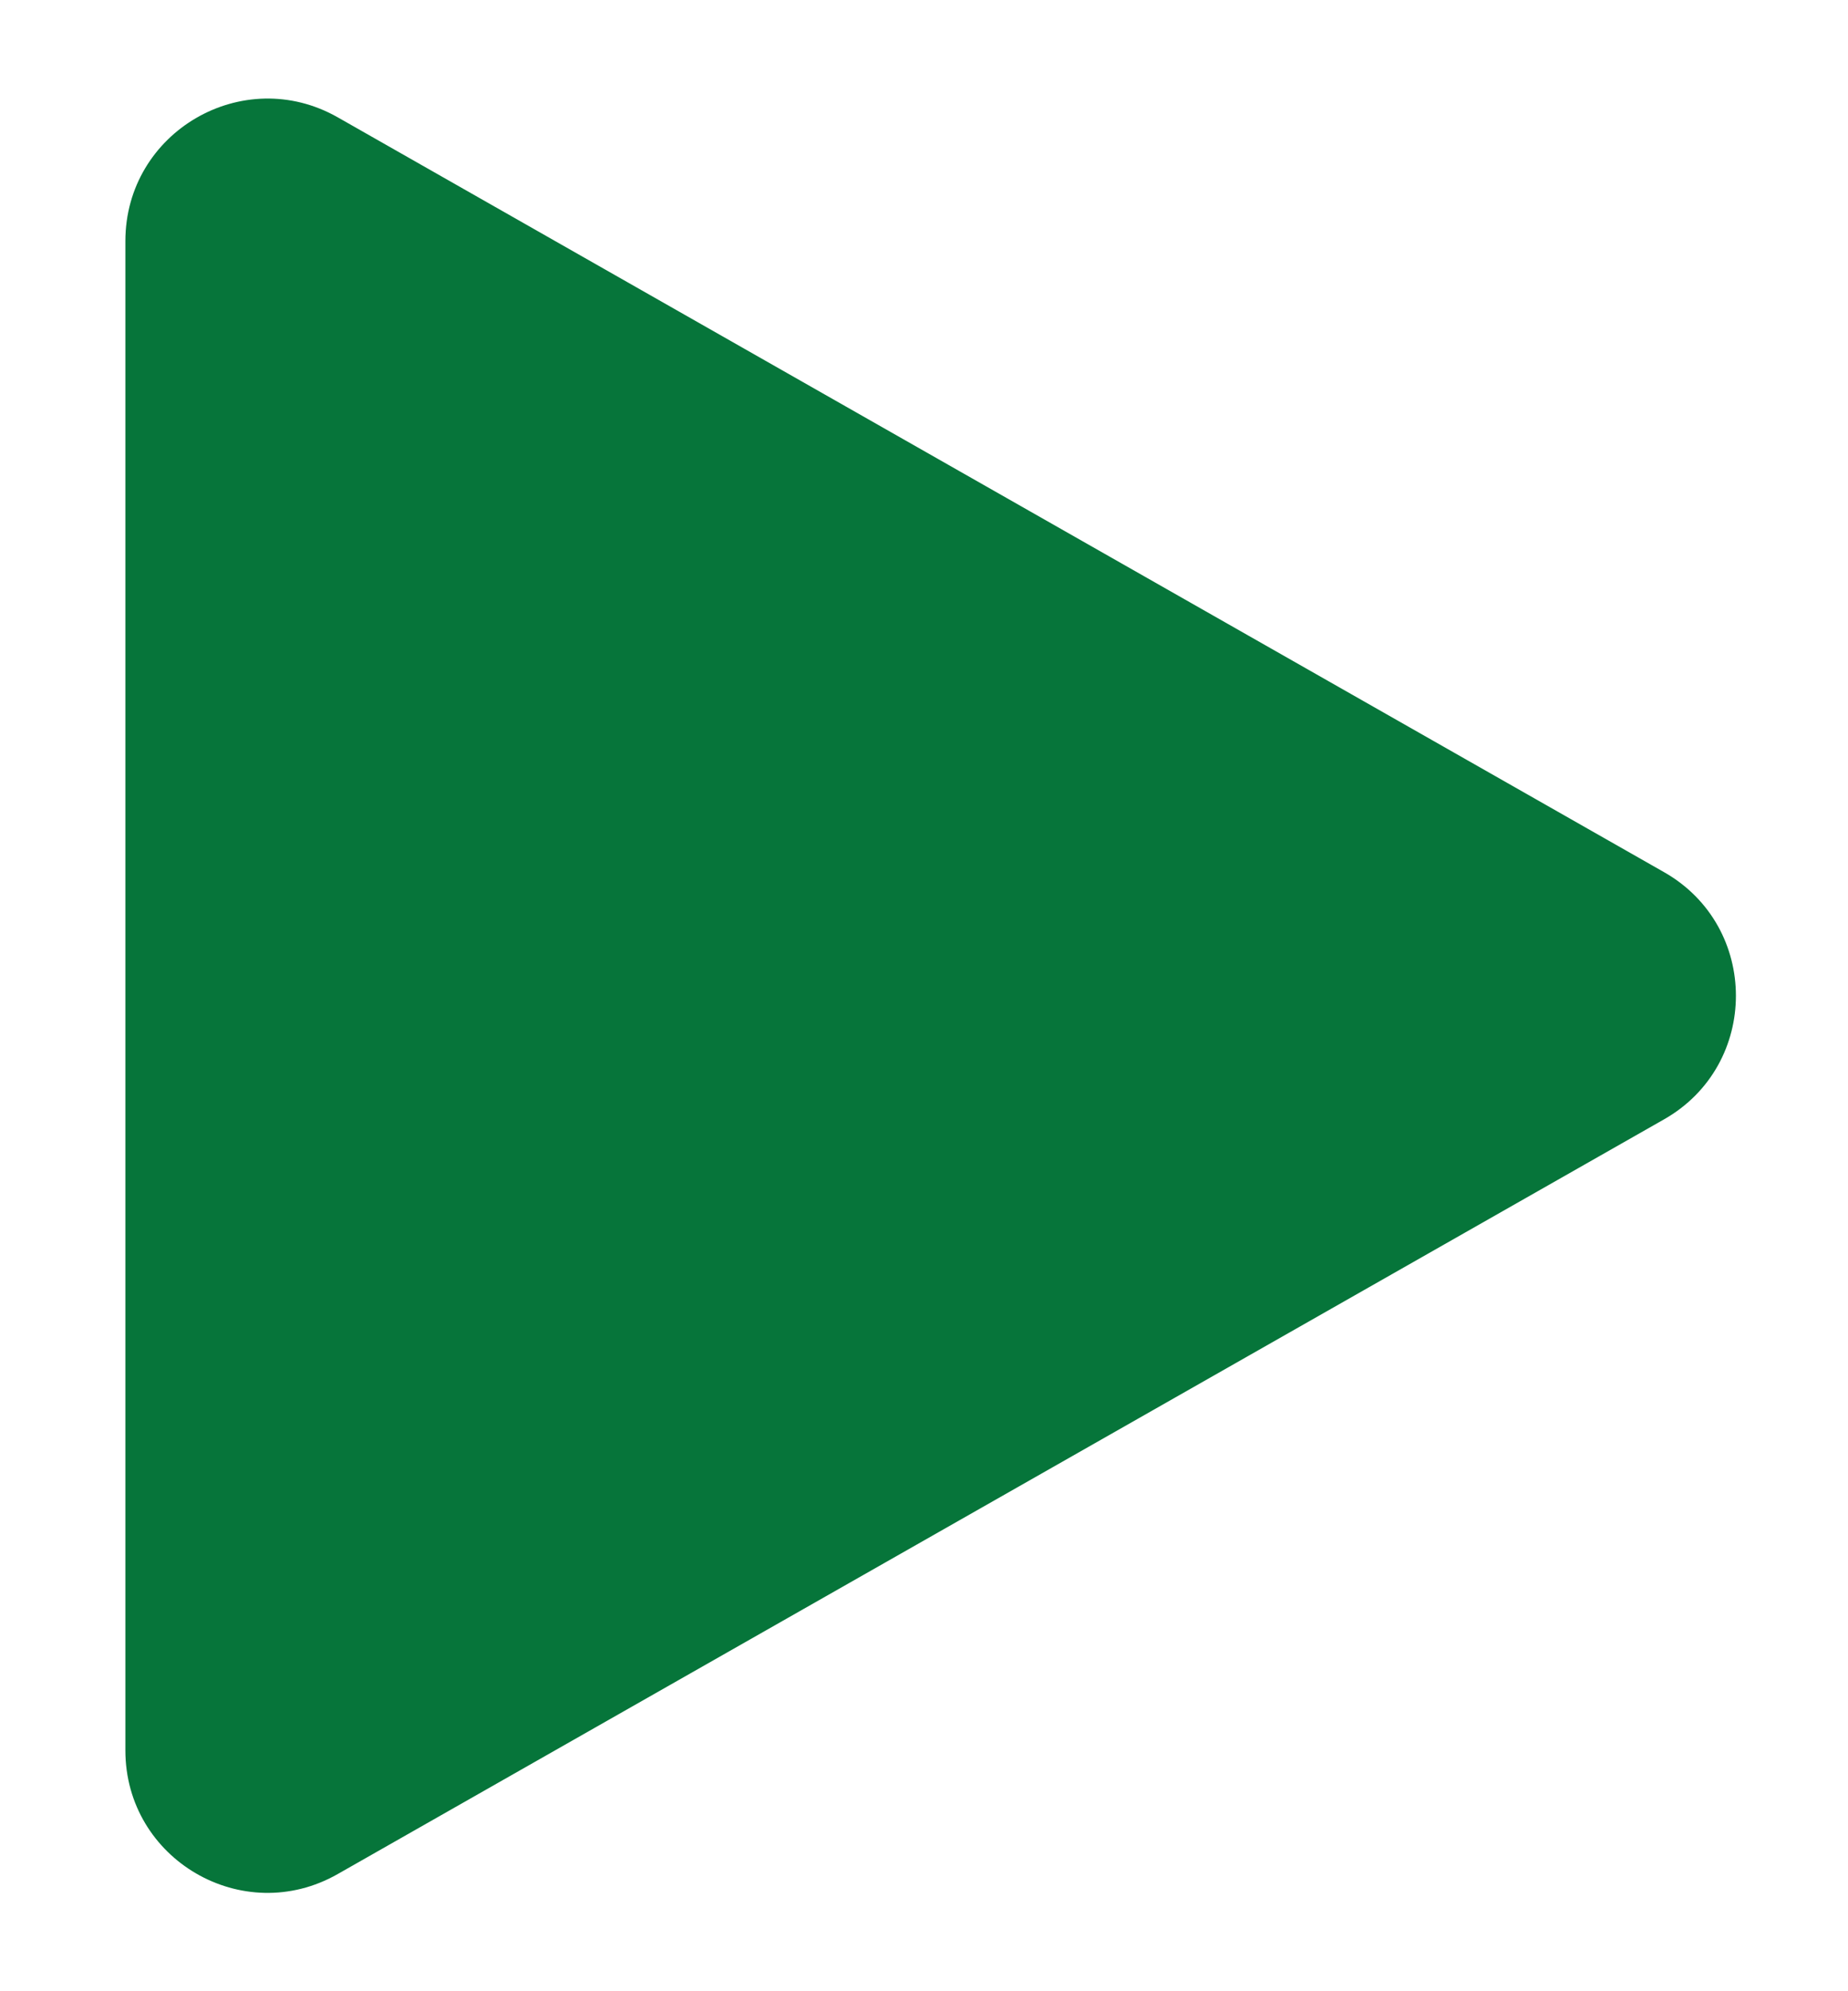 <svg width="13" height="14" viewBox="0 0 13 14" fill="none" xmlns="http://www.w3.org/2000/svg">
<path d="M11.706 6.132C12.38 6.515 12.38 7.487 11.706 7.87L2.376 13.176C1.709 13.556 0.882 13.074 0.882 12.307L0.882 1.695C0.882 0.928 1.709 0.446 2.376 0.825L11.706 6.132Z" fill="#06753A"/>
</svg>
